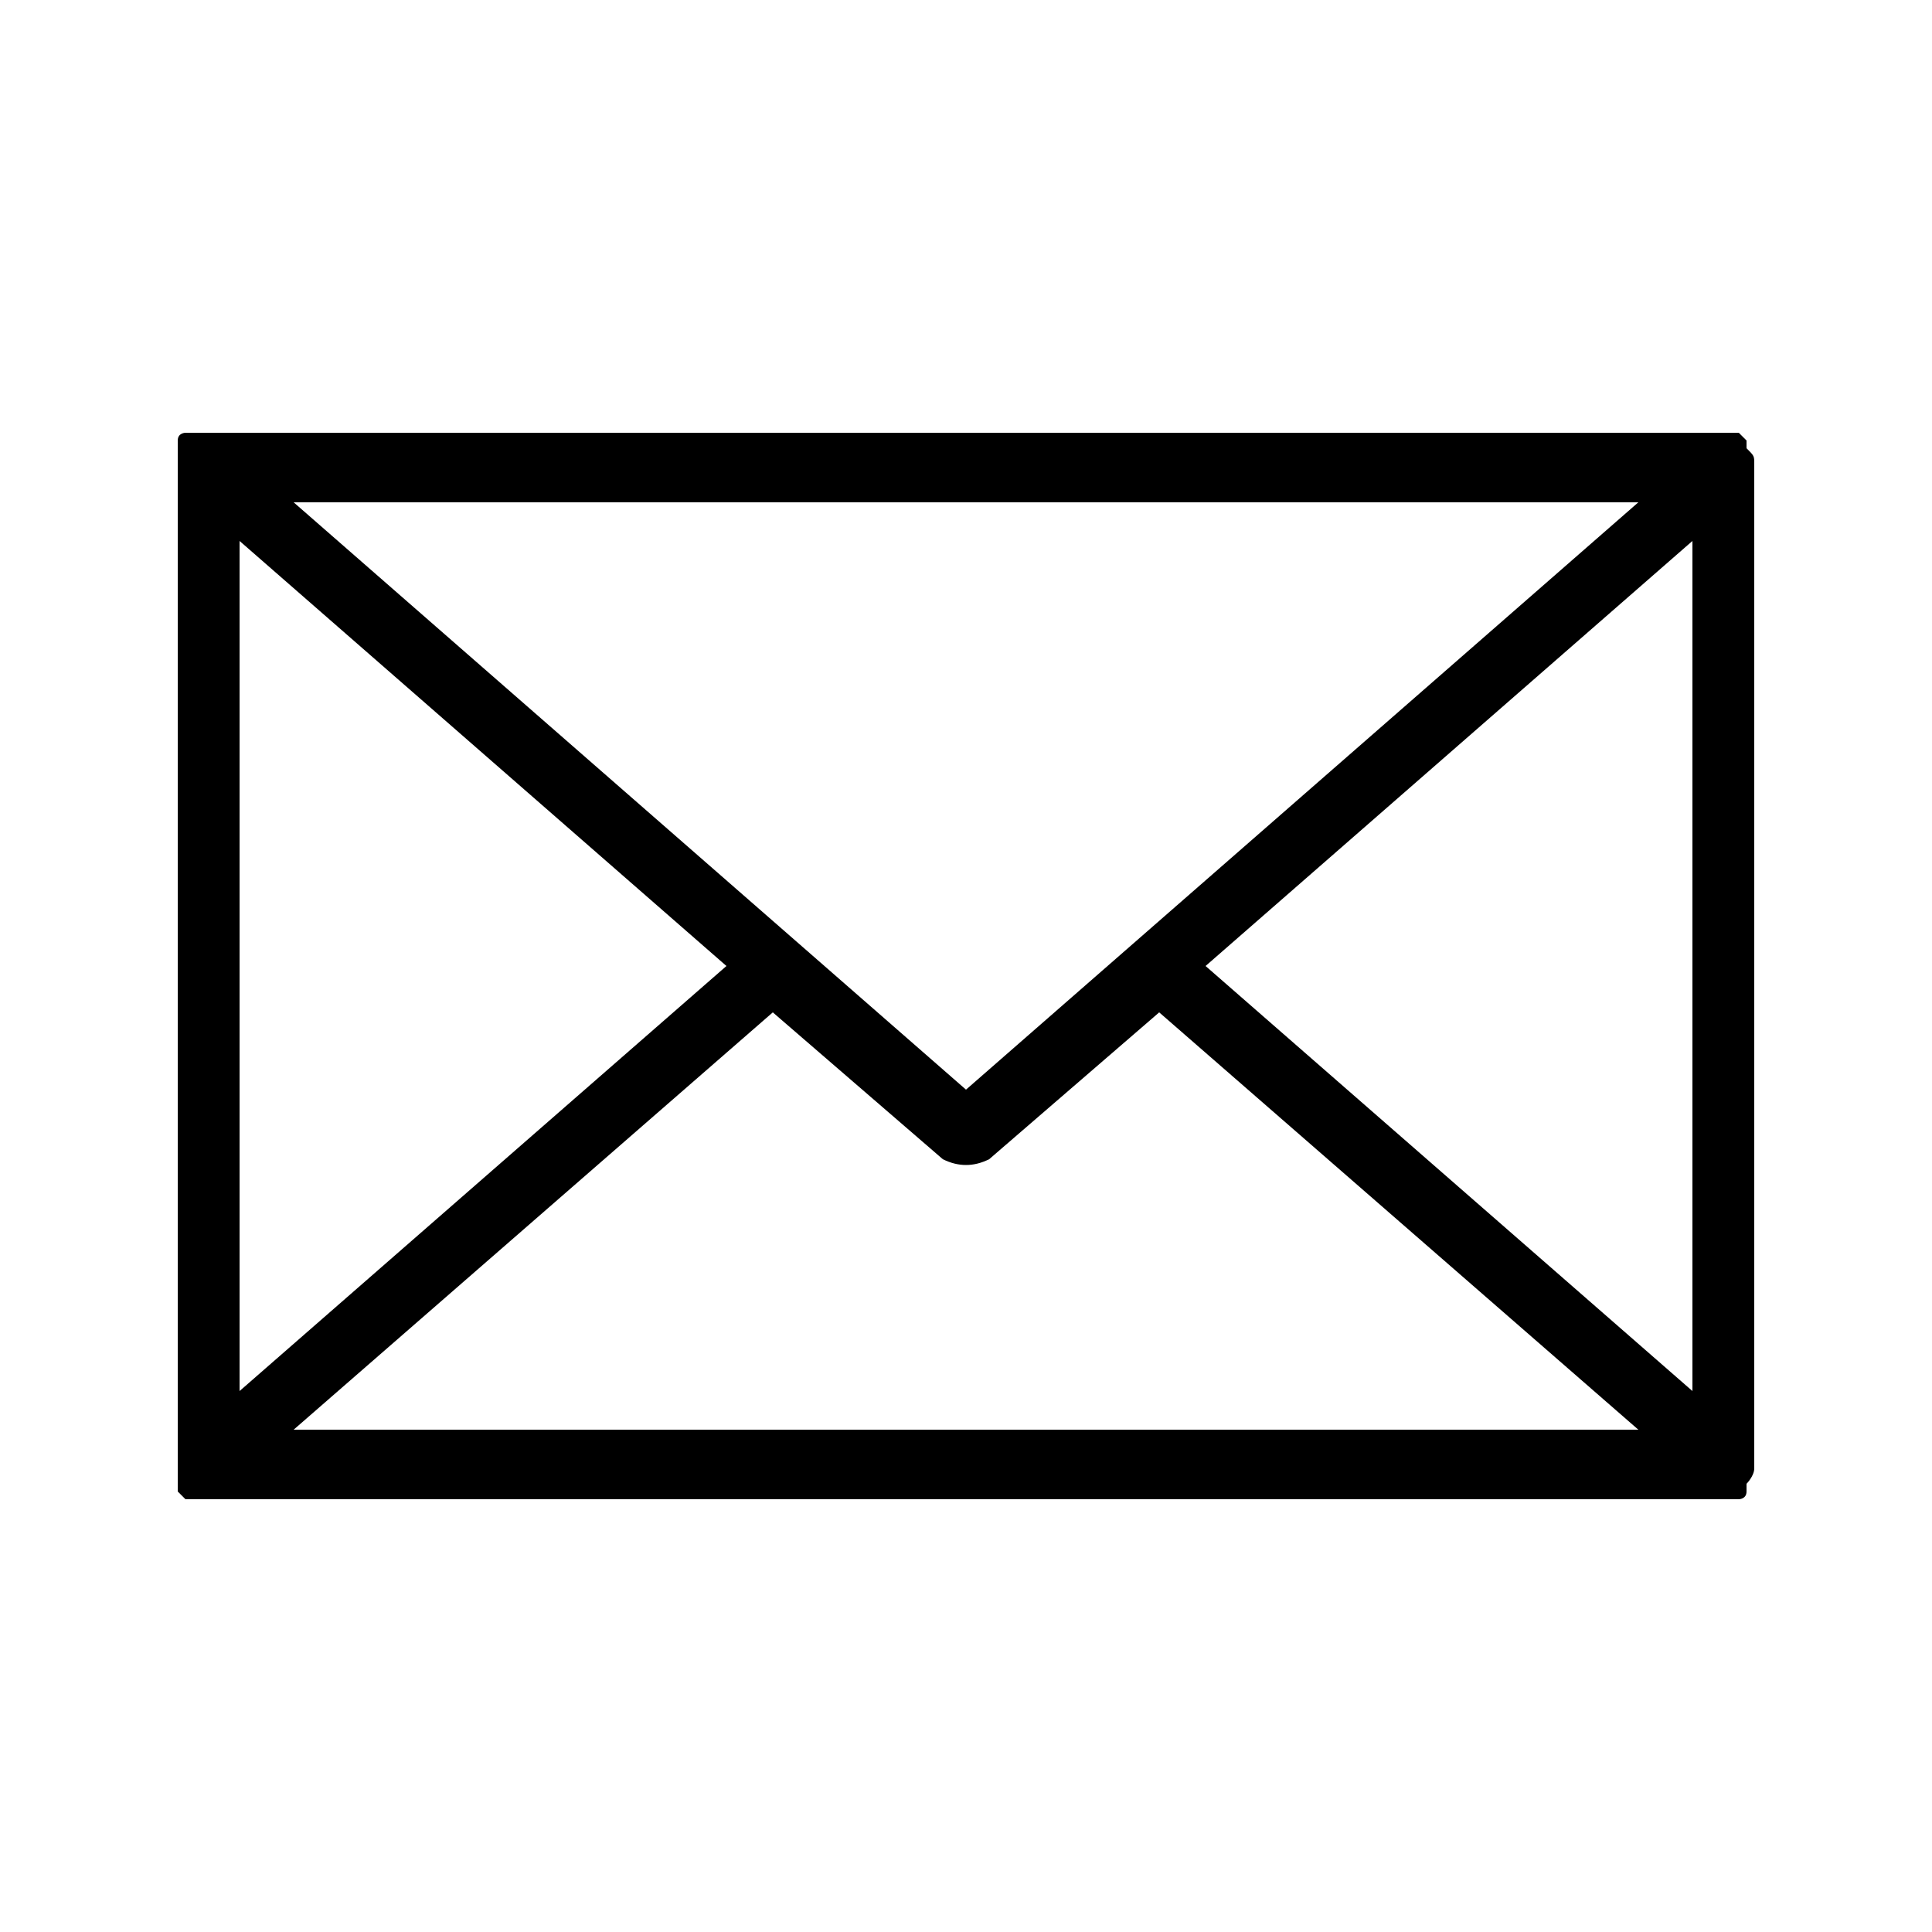 <?xml version="1.0" encoding="utf-8"?>
<!-- Generator: Adobe Illustrator 26.3.1, SVG Export Plug-In . SVG Version: 6.00 Build 0)  -->
<svg version="1.1" id="Warstwa_1" xmlns="http://www.w3.org/2000/svg" xmlns:xlink="http://www.w3.org/1999/xlink" x="0px" y="0px"
	 viewBox="0 0 25 25" style="enable-background:new 0 0 25 25;" xml:space="preserve">
<style type="text/css">
	.st0{fill:#000;}
</style>
<g id="Group_1200_00000149361790101649019970000008496494618224243130_" transform="translate(0 0)">
	<path id="Path_1772_00000157998881151140052540000011338206864143991692_" class="st0" d="M22.7,6C22.7,6,22.7,6,22.7,6
		c0-0.1,0-0.1-0.1-0.2c0,0,0,0,0-0.1c0,0,0,0,0,0c0,0,0,0-0.1-0.1c0,0,0,0-0.1,0c0,0,0,0-0.1,0c0,0-0.1,0-0.1,0c0,0,0,0,0,0H2.7h0
		c0,0-0.1,0-0.1,0c0,0,0,0-0.1,0c0,0,0,0-0.1,0c0,0-0.1,0-0.1,0.1l0,0c0,0,0,0,0,0.1c0,0,0,0.1,0,0.1c0,0,0,0.1,0,0.1c0,0,0,0,0,0.1
		v12.8c0,0,0,0,0,0.1c0,0,0,0.1,0,0.1c0,0,0,0.1,0,0.1c0,0,0,0,0,0.1l0,0c0,0,0.1,0.1,0.1,0.1c0,0,0,0,0,0c0.1,0,0.1,0,0.2,0h19.7
		c0.1,0,0.1,0,0.2,0c0,0,0,0,0,0c0,0,0.1,0,0.1-0.1c0,0,0,0,0,0c0,0,0,0,0-0.1c0,0,0.1-0.1,0.1-0.2c0,0,0,0,0-0.1L22.7,6
		C22.8,6.1,22.7,6,22.7,6z M21.2,6.5l-8.7,7.6L3.8,6.5L21.2,6.5z M3.1,7l6.3,5.5L3.1,18V7z M3.8,18.5l6.2-5.4l2.2,1.9
		c0.2,0.1,0.4,0.1,0.6,0l2.2-1.9l6.2,5.4L3.8,18.5z M21.9,18l-6.3-5.5L21.9,7V18z"/>
</g>
</svg>
